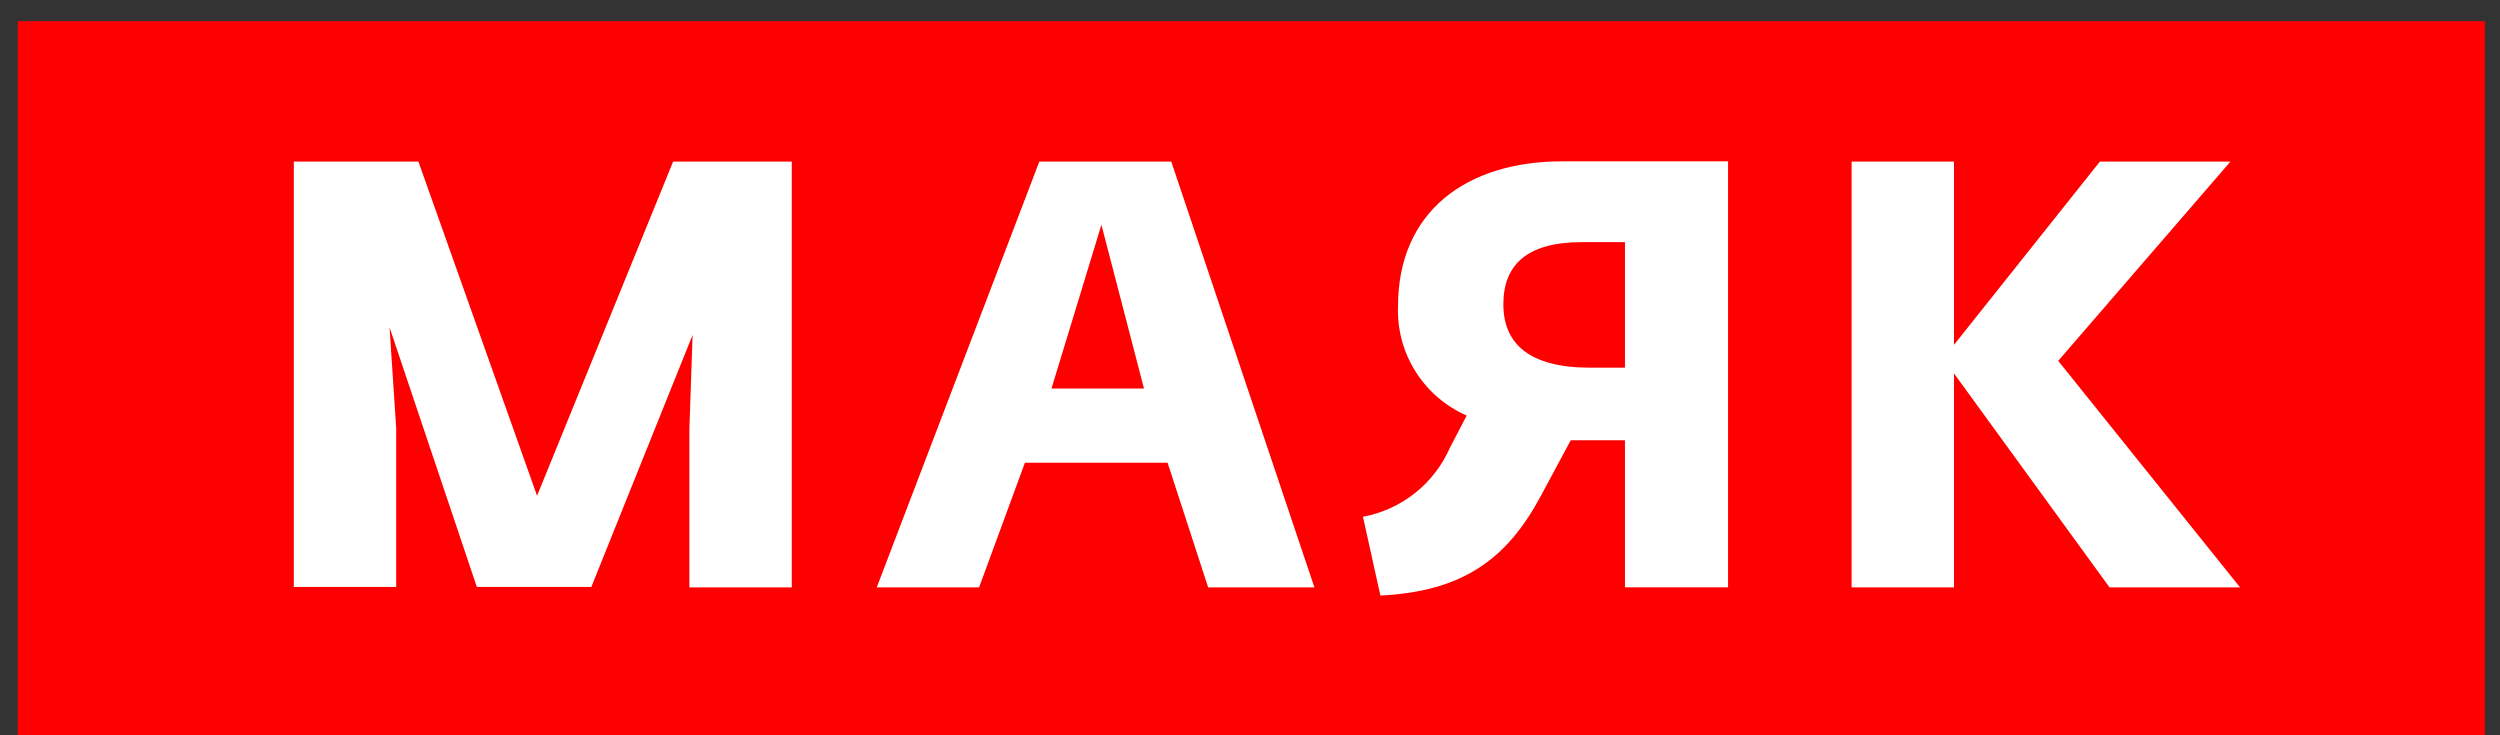 <?xml version="1.0" encoding="UTF-8"?> <svg xmlns="http://www.w3.org/2000/svg" width="85" height="25" viewBox="0 0 85 25" fill="none"><rect x="0" y="0" width="85" height="25" fill="#333333" stroke="none"/> <path d="M84.487 0.72H0.604V25H84.487V0.72Z" fill="#FF0000"></path> <path d="M9.99 5.494H14.226L18.26 16.856L22.886 5.494H26.92V19.971H23.439V14.582L23.548 11.389L20.106 19.955H16.212L13.245 11.132L13.471 14.566V19.955H9.99V5.494Z" fill="white"></path> <path d="M35.337 5.494H39.823L44.69 19.971H41.077L39.698 15.734H34.847L33.289 19.971H29.809L35.337 5.494ZM38.896 13.211L37.448 7.643L35.75 13.211H38.896Z" fill="white"></path> <path d="M46.341 17.57C46.986 17.45 47.591 17.175 48.106 16.768C48.62 16.361 49.027 15.834 49.292 15.234L49.868 14.128C49.152 13.816 48.546 13.296 48.13 12.635C47.713 11.974 47.505 11.203 47.532 10.422C47.532 7.182 49.868 5.485 53.123 5.485H58.754V19.969H55.249V14.97H54.183C53.918 14.97 53.653 14.97 53.404 14.97L52.384 16.869C51.239 19.003 49.744 20.109 46.933 20.249L46.341 17.57ZM55.249 12.501V8.233H53.778C51.909 8.233 51.114 9.012 51.114 10.344C51.114 11.675 51.979 12.501 54.066 12.501H55.249Z" fill="white"></path> <path d="M62.955 5.494H66.436V11.724L71.396 5.494H75.835L69.979 12.269L76.162 19.971H71.724L66.436 12.697V19.971H62.955V5.494Z" fill="white"></path> </svg> 